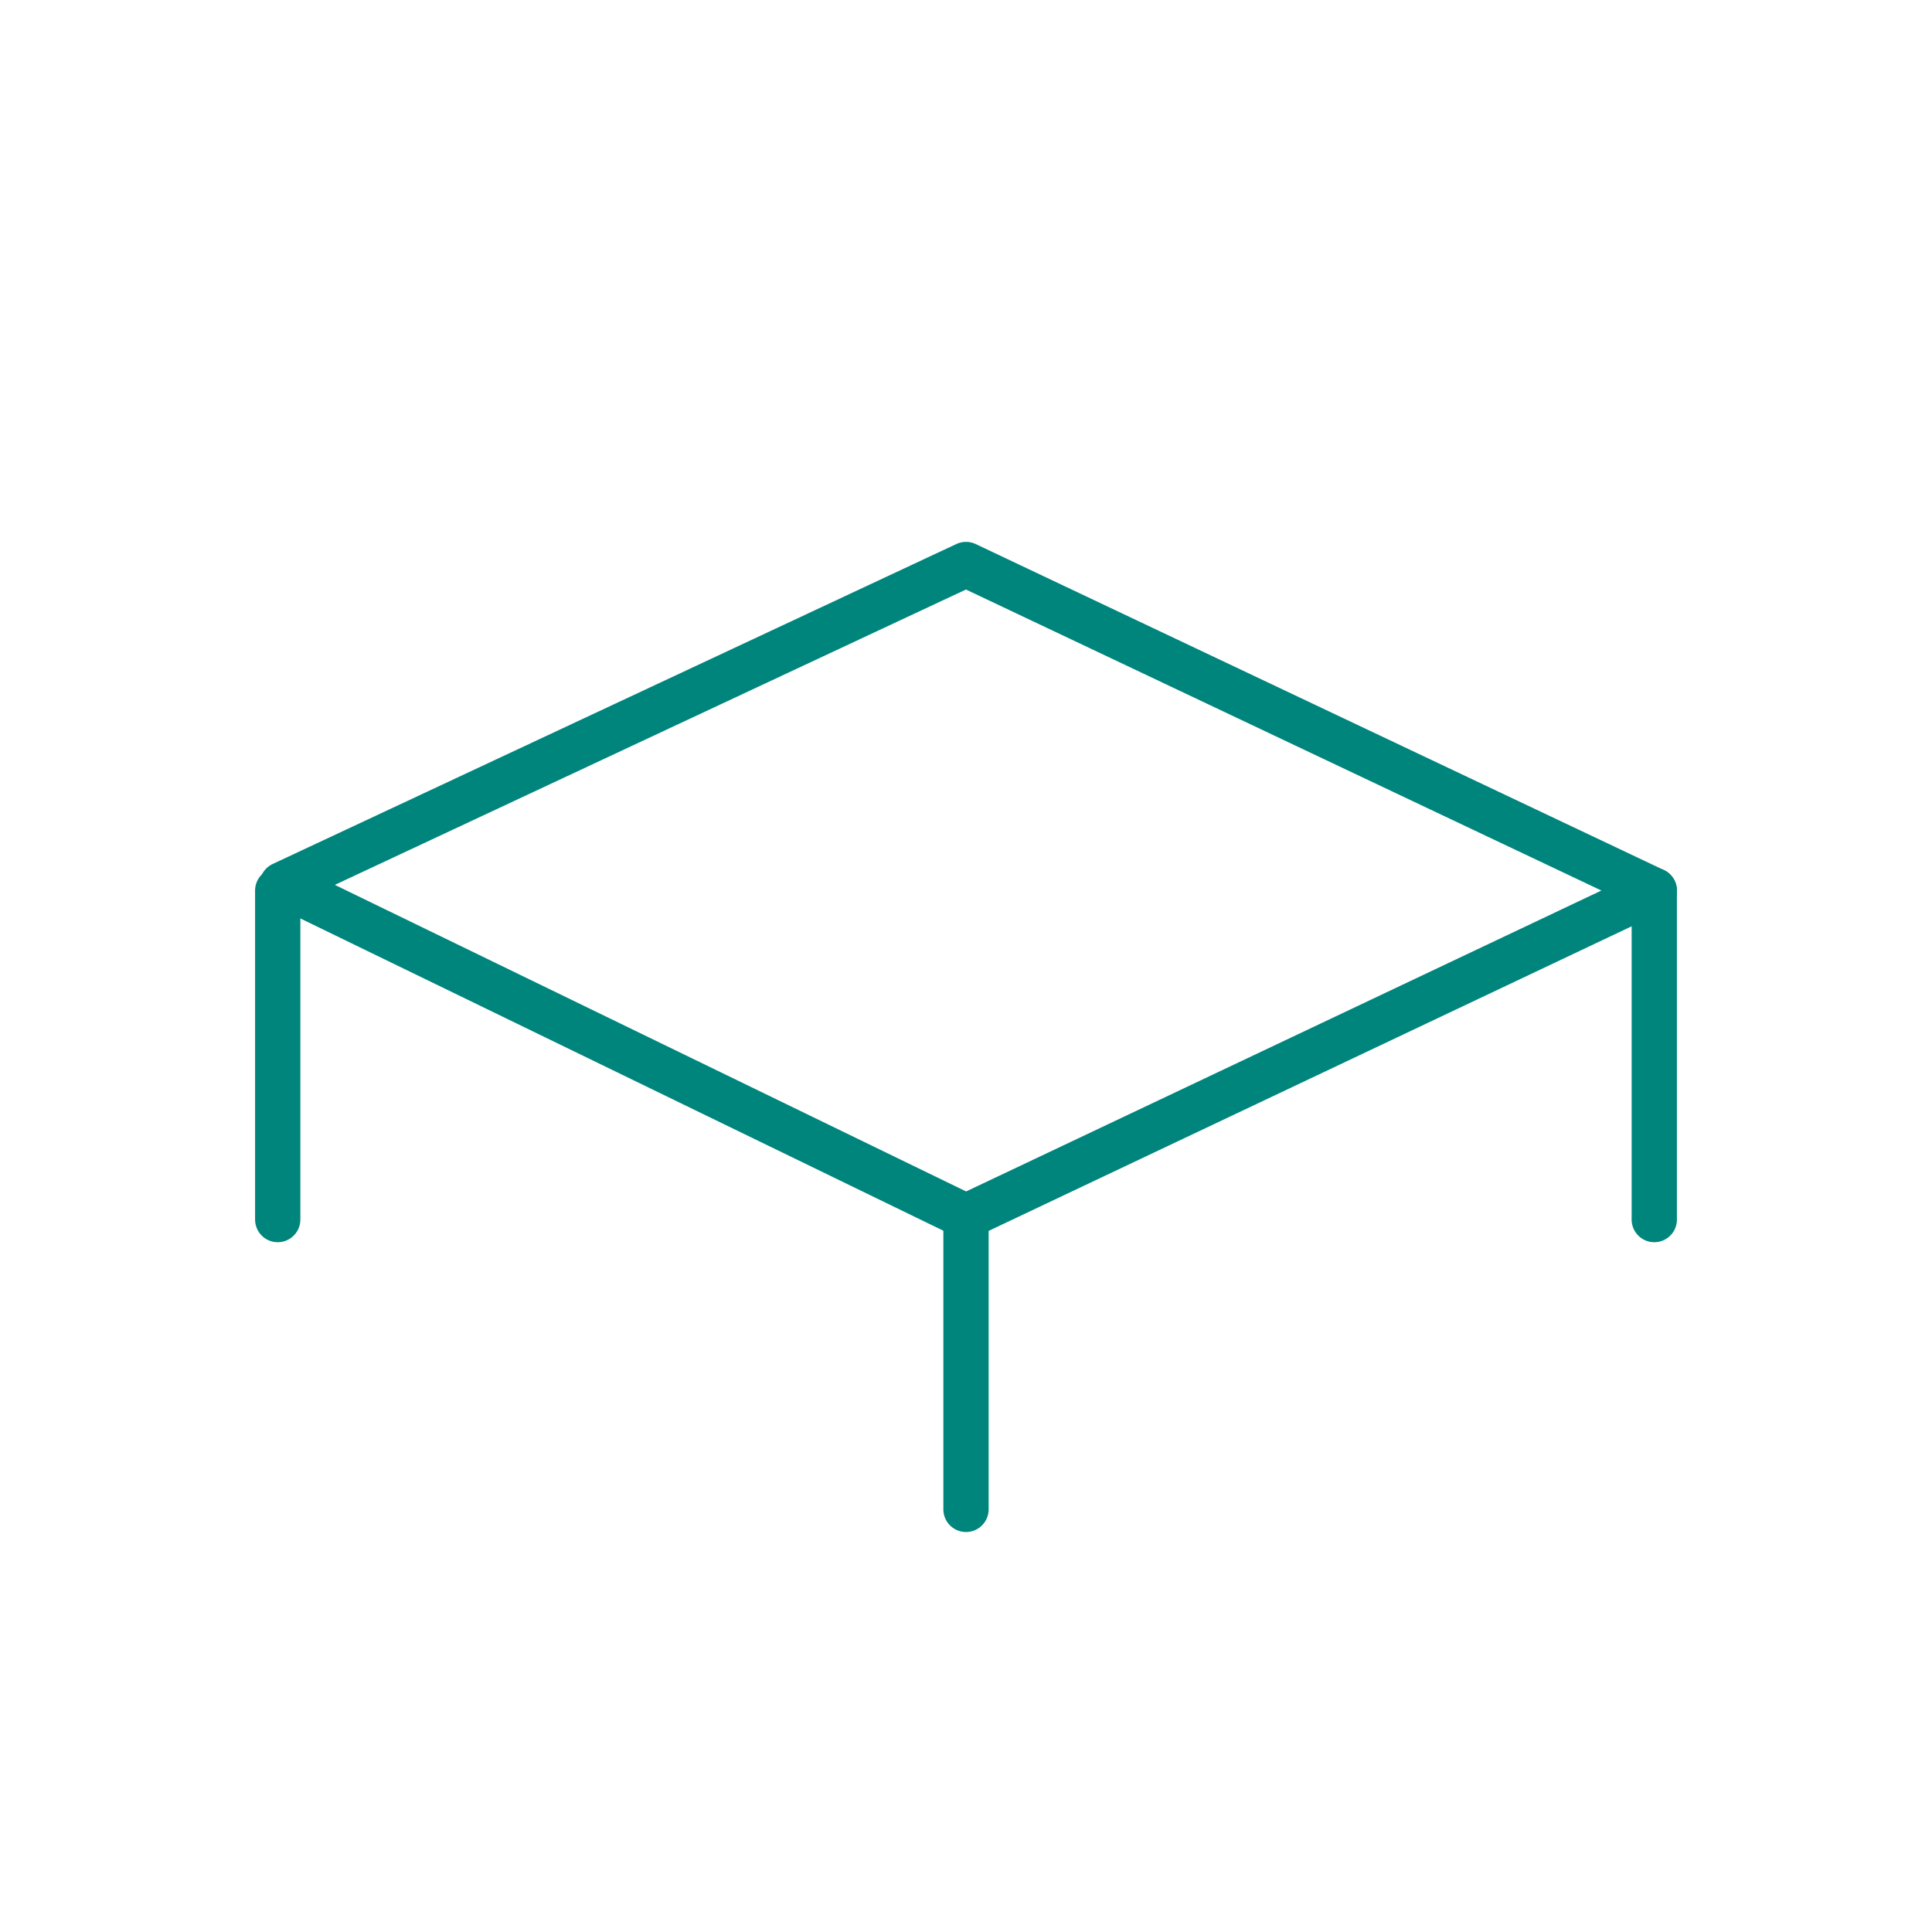 <?xml version="1.0" encoding="utf-8"?>
<!-- Generator: Adobe Illustrator 28.0.0, SVG Export Plug-In . SVG Version: 6.00 Build 0)  -->
<svg version="1.1" id="Layer_2_00000176022646593422279250000000751097212988915890_"
	 xmlns="http://www.w3.org/2000/svg" xmlns:xlink="http://www.w3.org/1999/xlink" x="0px" y="0px" viewBox="0 0 256 256"
	 style="enable-background:new 0 0 256 256;" xml:space="preserve">
<style type="text/css">
	.st0{fill:none;stroke:#00857D;stroke-width:6;stroke-linecap:round;stroke-linejoin:round;}
</style>
<g id="icons">
	<g id="Vlakke_werkplaat">
		<line class="st0" x1="219.2" y1="118" x2="219.2" y2="161.6"/>
		<line class="st0" x1="36.8" y1="161.6" x2="36.8" y2="118"/>
		<polygon class="st0" points="219.2,118 128,161.2 37.4,117.2 128,74.8 		"/>
		<line class="st0" x1="128" y1="161.2" x2="128" y2="200"/>
	</g>
</g>
</svg>
